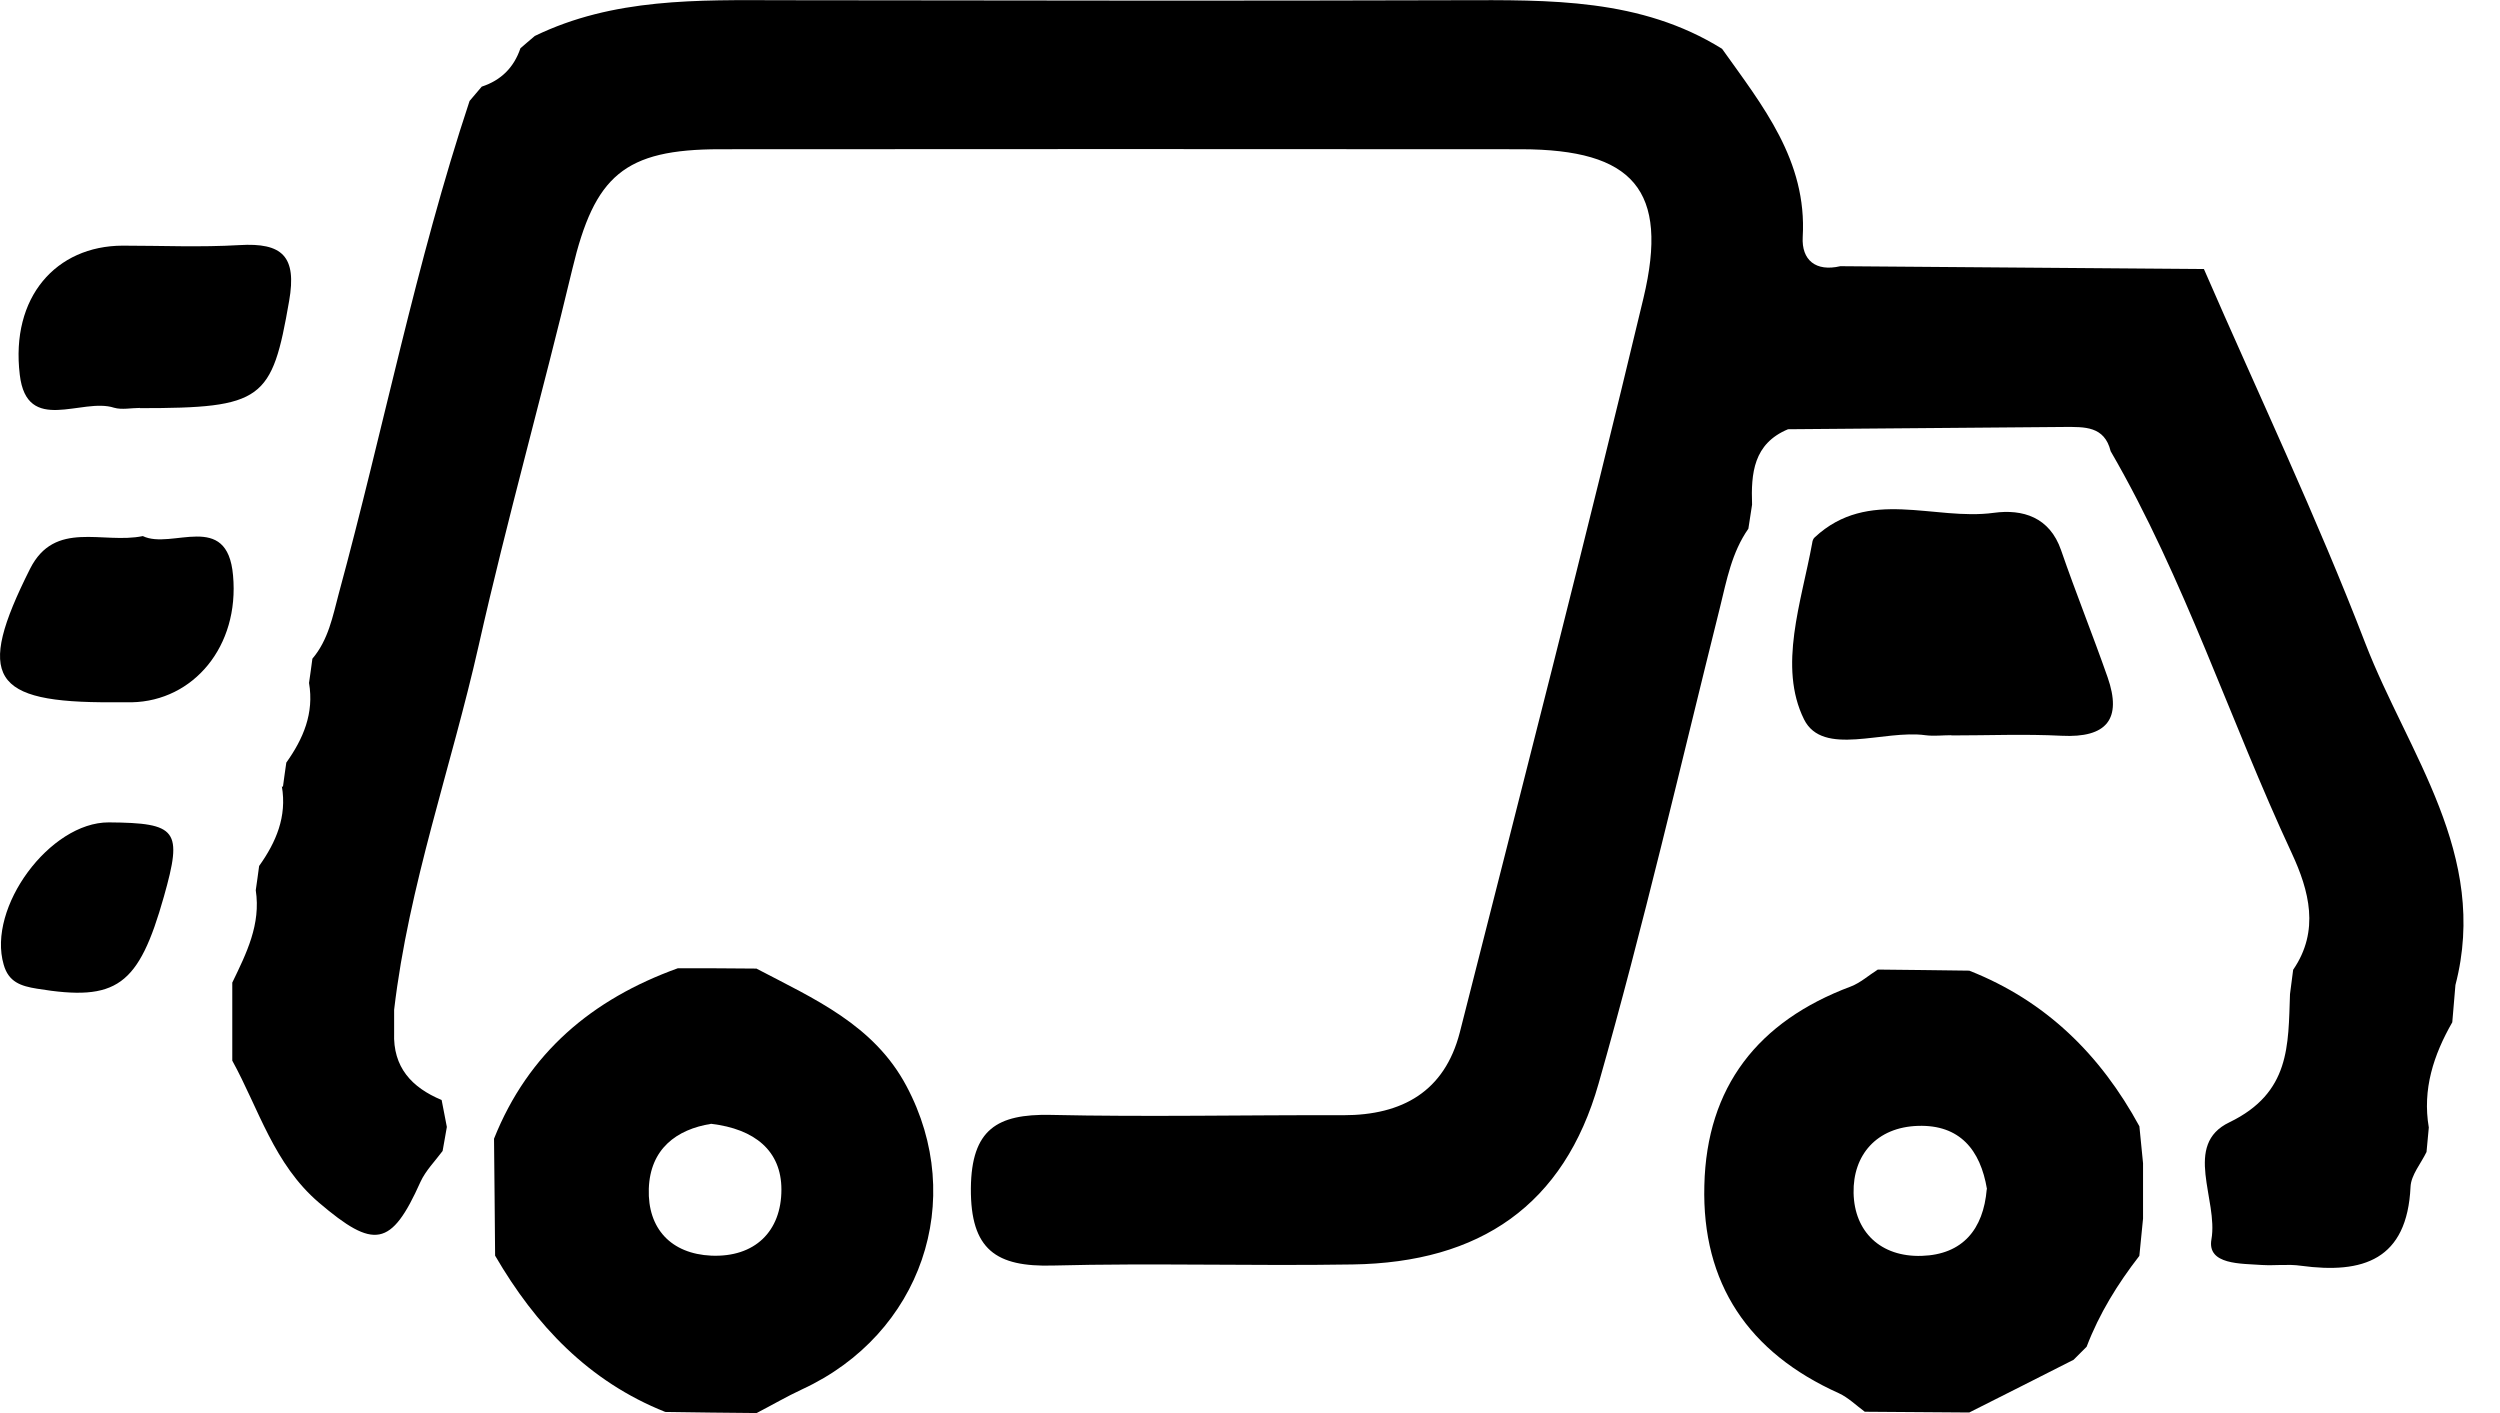 <svg width="23" height="13" viewBox="0 0 23 13" fill="none" xmlns="http://www.w3.org/2000/svg">
<g clip-path="url(#clip0_103_16943)">
<path d="M2.603 7.239C2.612 7.165 2.624 7.09 2.634 7.016C2.79 6.797 2.891 6.562 2.843 6.283C2.853 6.209 2.865 6.135 2.874 6.06C3.021 5.887 3.061 5.671 3.117 5.46C3.527 3.952 3.827 2.415 4.32 0.929C4.358 0.886 4.394 0.84 4.432 0.797C4.61 0.739 4.728 0.621 4.788 0.444C4.831 0.405 4.877 0.369 4.92 0.331C5.643 -0.02 6.421 -0 7.196 0.002C9.268 0.004 11.343 0.009 13.415 0.002C14.256 -0 15.094 -0.017 15.843 0.449C16.215 0.972 16.626 1.476 16.585 2.18C16.573 2.393 16.705 2.502 16.931 2.449C18.045 2.458 19.161 2.466 20.276 2.475C20.775 3.623 21.313 4.754 21.762 5.921C22.153 6.932 22.902 7.863 22.59 9.062C22.581 9.177 22.571 9.29 22.561 9.405C22.389 9.705 22.285 10.022 22.345 10.373C22.338 10.447 22.331 10.524 22.324 10.598C22.273 10.704 22.182 10.81 22.177 10.918C22.146 11.592 21.74 11.722 21.169 11.645C21.051 11.628 20.931 11.645 20.811 11.638C20.619 11.624 20.304 11.638 20.345 11.403C20.41 11.038 20.079 10.531 20.511 10.325C21.073 10.053 21.051 9.616 21.068 9.146C21.078 9.071 21.087 8.997 21.097 8.922C21.344 8.562 21.243 8.192 21.085 7.851C20.513 6.624 20.1 5.328 19.418 4.151C19.361 3.918 19.176 3.928 18.996 3.928C18.148 3.935 17.3 3.942 16.45 3.949C16.131 4.082 16.109 4.355 16.119 4.643C16.107 4.718 16.097 4.79 16.085 4.864C15.932 5.083 15.886 5.335 15.824 5.587C15.459 7.049 15.12 8.521 14.707 9.969C14.39 11.086 13.617 11.616 12.443 11.633C11.523 11.648 10.604 11.619 9.686 11.643C9.165 11.657 8.928 11.499 8.932 10.932C8.937 10.389 9.175 10.248 9.662 10.257C10.56 10.277 11.461 10.257 12.359 10.26C12.902 10.26 13.29 10.041 13.43 9.499C14.001 7.249 14.58 5.001 15.12 2.742C15.358 1.745 15.024 1.375 13.996 1.373C11.54 1.371 9.081 1.371 6.625 1.373C5.741 1.373 5.47 1.618 5.266 2.473C4.99 3.63 4.665 4.778 4.404 5.938C4.152 7.057 3.76 8.144 3.626 9.29C3.626 9.359 3.626 9.431 3.626 9.501C3.614 9.818 3.787 10.005 4.063 10.12C4.08 10.202 4.094 10.284 4.111 10.368C4.099 10.442 4.084 10.517 4.072 10.589C4.003 10.682 3.916 10.769 3.868 10.874C3.599 11.475 3.441 11.496 2.934 11.064C2.519 10.709 2.382 10.204 2.137 9.758C2.137 9.518 2.137 9.278 2.137 9.04C2.267 8.771 2.401 8.505 2.353 8.19C2.363 8.116 2.375 8.041 2.384 7.967C2.54 7.748 2.641 7.513 2.593 7.234L2.603 7.239Z" fill="black"/>
<path d="M19.682 10.358C19.694 10.473 19.704 10.586 19.716 10.702C19.716 10.872 19.716 11.04 19.716 11.211C19.704 11.326 19.694 11.439 19.682 11.554C19.483 11.811 19.313 12.085 19.197 12.39C19.157 12.43 19.118 12.469 19.077 12.51C18.758 12.671 18.439 12.834 18.117 12.995C17.797 12.992 17.476 12.99 17.156 12.988C17.077 12.93 17.005 12.858 16.916 12.817C16.088 12.445 15.656 11.809 15.68 10.906C15.701 9.998 16.174 9.395 17.027 9.076C17.116 9.042 17.192 8.973 17.276 8.92C17.557 8.922 17.836 8.927 18.117 8.93C18.823 9.208 19.325 9.705 19.682 10.361V10.358ZM18.28 10.939C18.22 10.579 18.03 10.346 17.646 10.358C17.264 10.37 17.046 10.627 17.053 10.975C17.06 11.331 17.3 11.566 17.68 11.554C18.057 11.542 18.247 11.309 18.278 10.942L18.28 10.939Z" fill="black"/>
<path d="M6.963 8.913C7.489 9.189 8.039 9.427 8.339 9.991C8.899 11.04 8.476 12.275 7.381 12.781C7.237 12.848 7.1 12.928 6.961 13C6.68 12.997 6.402 12.995 6.121 12.99C5.415 12.709 4.927 12.191 4.555 11.552C4.553 11.194 4.548 10.834 4.545 10.476C4.86 9.686 5.448 9.192 6.236 8.908C6.478 8.908 6.721 8.908 6.961 8.911L6.963 8.913ZM6.543 10.339C6.224 10.39 5.981 10.57 5.969 10.937C5.957 11.305 6.176 11.535 6.543 11.552C6.944 11.569 7.189 11.329 7.189 10.944C7.189 10.587 6.944 10.387 6.543 10.339Z" fill="black"/>
<path d="M17.951 6.764C17.872 6.764 17.791 6.774 17.714 6.764C17.329 6.711 16.77 6.966 16.597 6.618C16.357 6.133 16.573 5.539 16.672 4.997C16.674 4.978 16.681 4.956 16.695 4.944C17.19 4.483 17.793 4.793 18.343 4.718C18.609 4.682 18.857 4.757 18.962 5.062C19.097 5.453 19.253 5.84 19.39 6.231C19.524 6.615 19.383 6.79 18.967 6.769C18.631 6.752 18.29 6.766 17.954 6.766L17.951 6.764Z" fill="black"/>
<path d="M1.287 3.753C1.208 3.753 1.121 3.772 1.049 3.751C0.754 3.655 0.247 4.003 0.182 3.448C0.096 2.733 0.516 2.262 1.128 2.26C1.486 2.26 1.844 2.276 2.202 2.255C2.598 2.231 2.732 2.358 2.66 2.769C2.502 3.681 2.42 3.755 1.287 3.755V3.753Z" fill="black"/>
<path d="M1.314 4.932C1.58 5.061 2.092 4.694 2.144 5.294C2.204 5.947 1.779 6.449 1.213 6.461C1.153 6.461 1.093 6.461 1.033 6.461C-0.082 6.466 -0.226 6.235 0.276 5.234C0.504 4.78 0.946 5.008 1.314 4.932Z" fill="black"/>
<path d="M1.001 7.566C1.633 7.571 1.681 7.636 1.508 8.248C1.275 9.074 1.073 9.216 0.341 9.096C0.19 9.072 0.079 9.034 0.034 8.875C-0.12 8.349 0.459 7.564 1.001 7.566Z" fill="black"/>
</g>
<defs>
<clipPath id="clip0_103_16943">
<rect width="22.67" height="13" fill="white"/>
</clipPath>
</defs>
</svg>
